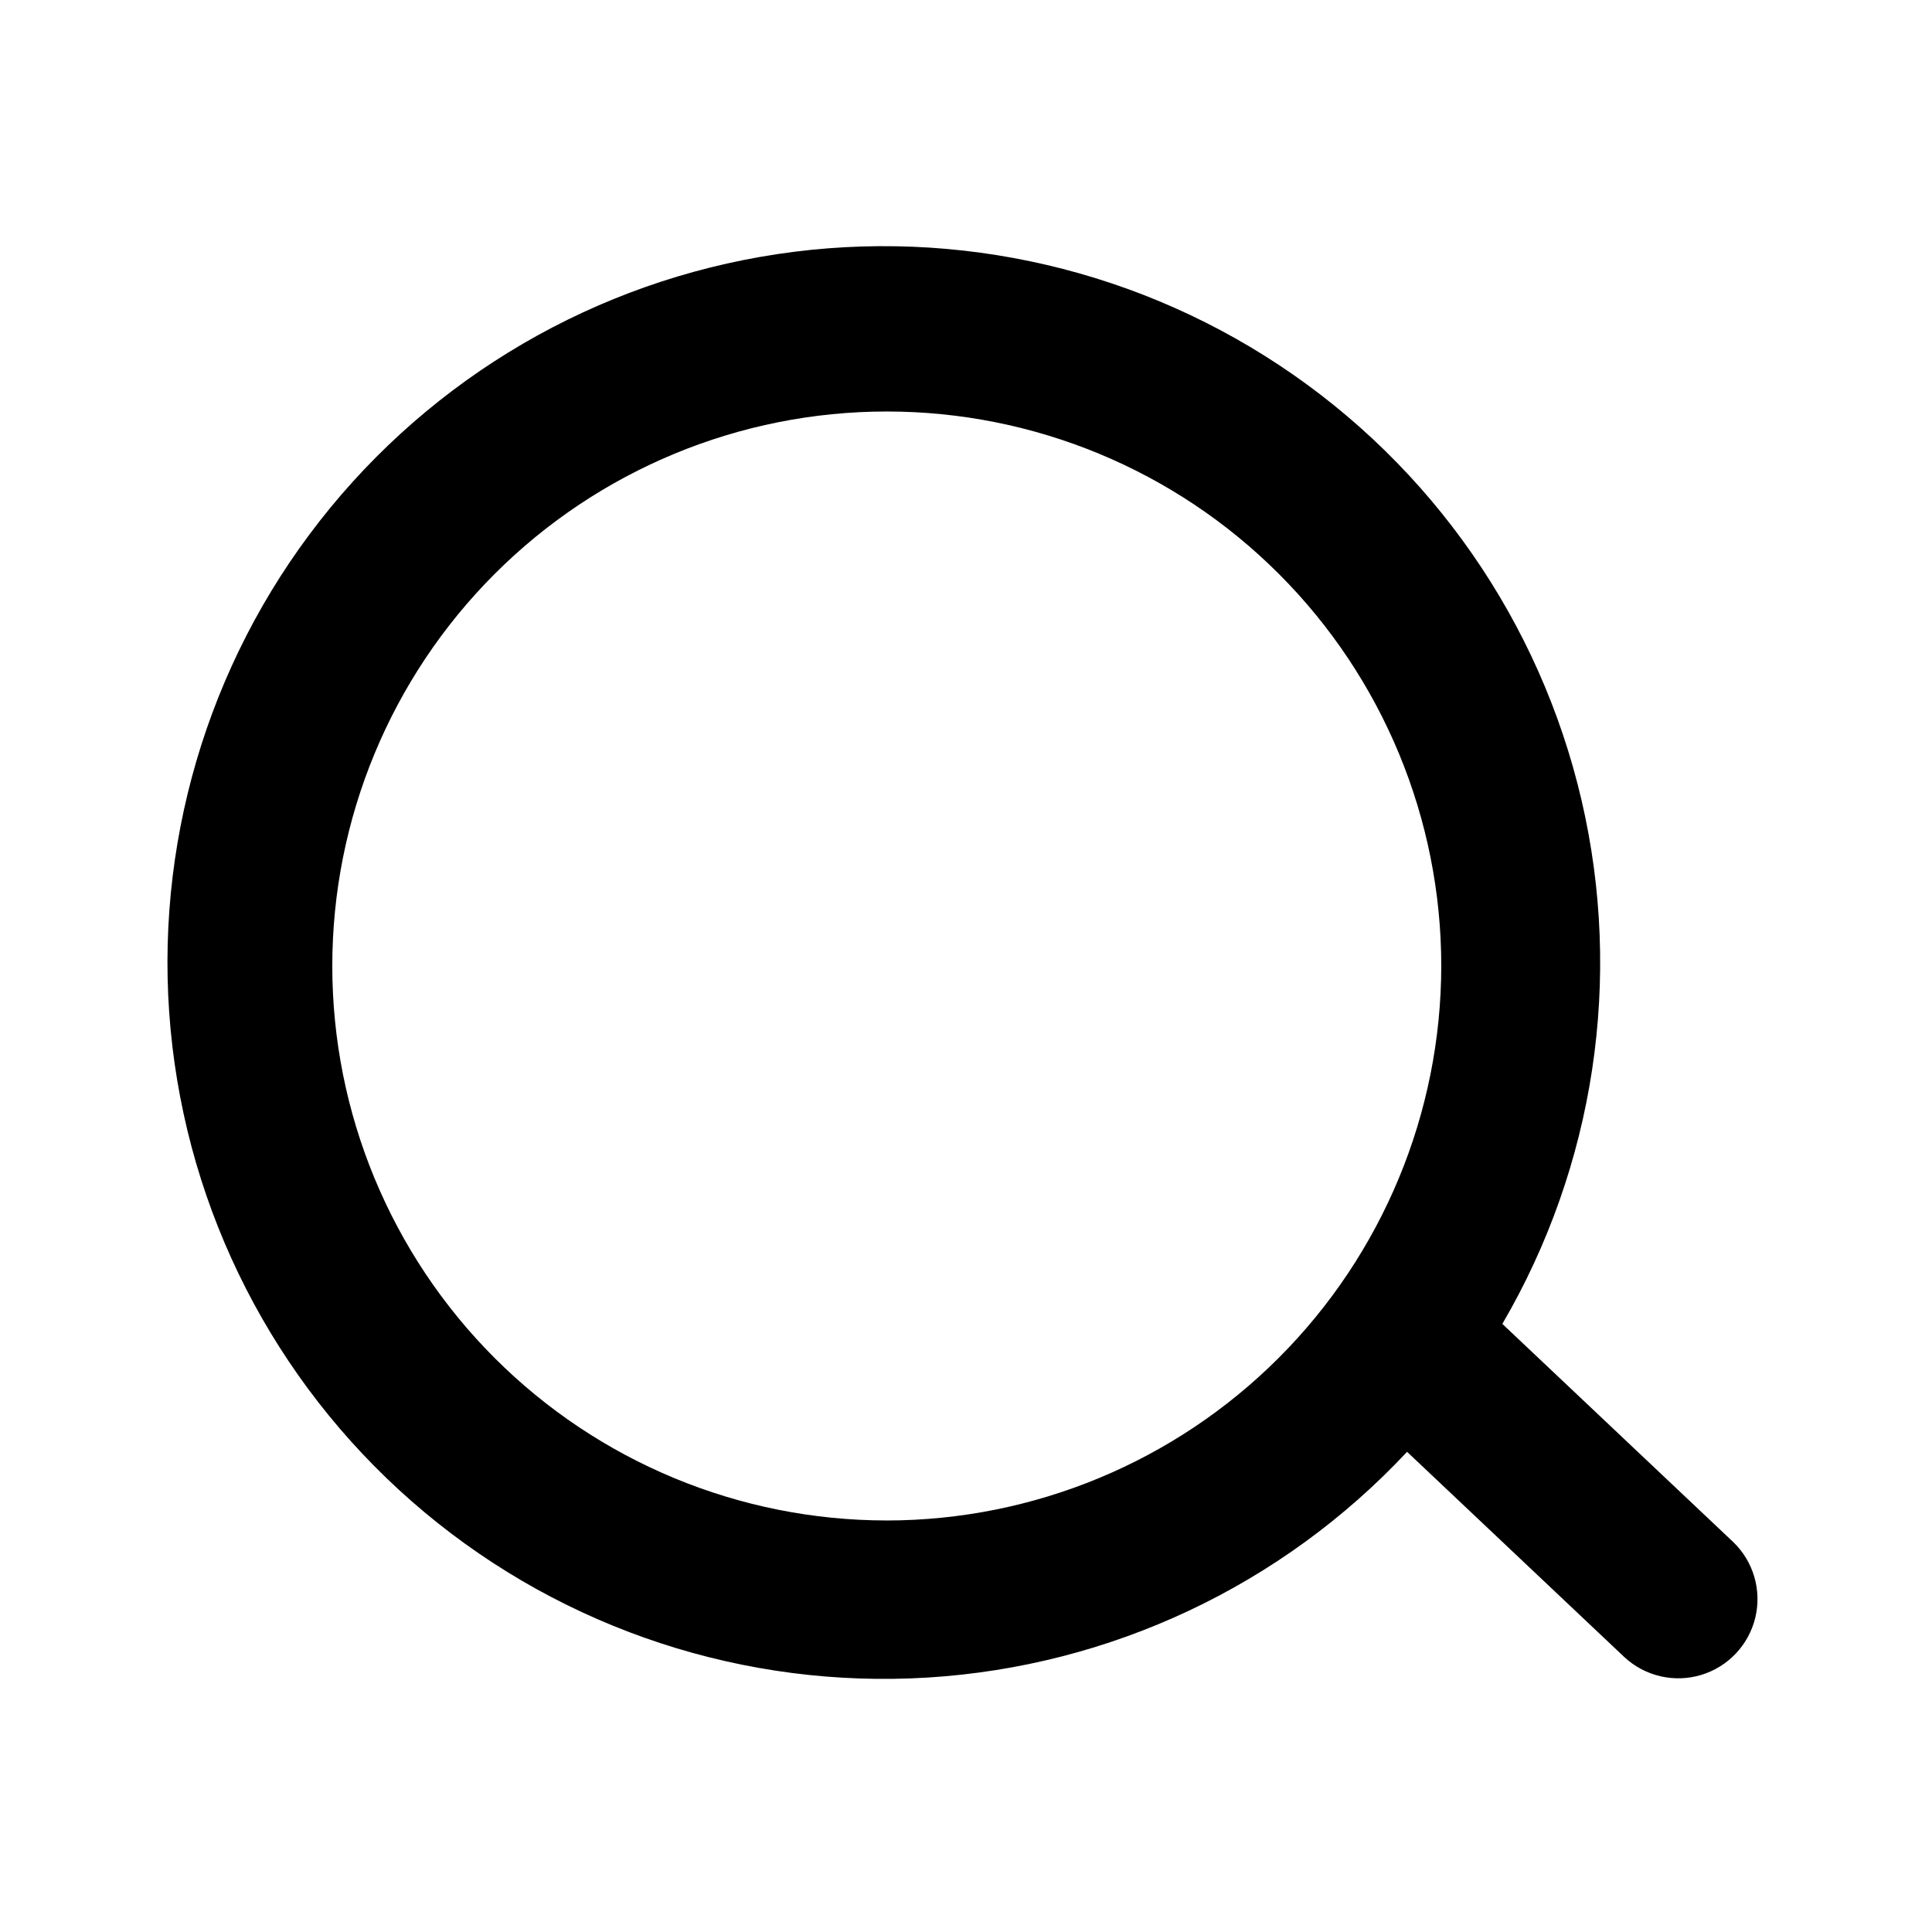 <?xml version="1.0" encoding="UTF-8"?>
<!-- Uploaded to: SVG Repo, www.svgrepo.com, Generator: SVG Repo Mixer Tools -->
<svg fill="#000000" width="800px" height="800px" version="1.1" viewBox="144 144 512 512" xmlns="http://www.w3.org/2000/svg">
 <path d="m603.34 552.67-61.203-57.824c24.473-41.891 31.98-91.562 20.98-138.82-11.004-47.254-39.68-88.504-80.141-115.27-40.461-26.773-89.641-37.039-137.43-28.688-47.793 8.352-90.574 34.684-119.56 73.59s-41.977 87.434-36.305 135.62c5.672 48.188 29.578 92.371 66.809 123.48 37.23 31.109 84.961 46.785 133.39 43.809 48.426-2.977 93.875-24.383 127.01-59.82l57.633 54.449c5.469 5.051 13.203 6.828 20.328 4.672 7.125-2.16 12.574-7.93 14.32-15.168 1.746-7.234-0.469-14.855-5.824-20.027zm-224.33-5.731c-38.973 0-76.348-15.48-103.91-43.039-27.559-27.555-43.039-64.934-43.039-103.9 0-38.973 15.48-76.348 43.039-103.91 27.559-27.559 64.934-43.039 103.91-43.039 38.973 0 76.348 15.48 103.9 43.039 27.559 27.559 43.039 64.934 43.039 103.91-0.043 38.957-15.539 76.309-43.086 103.86s-64.898 43.043-103.86 43.086z"/>
</svg>